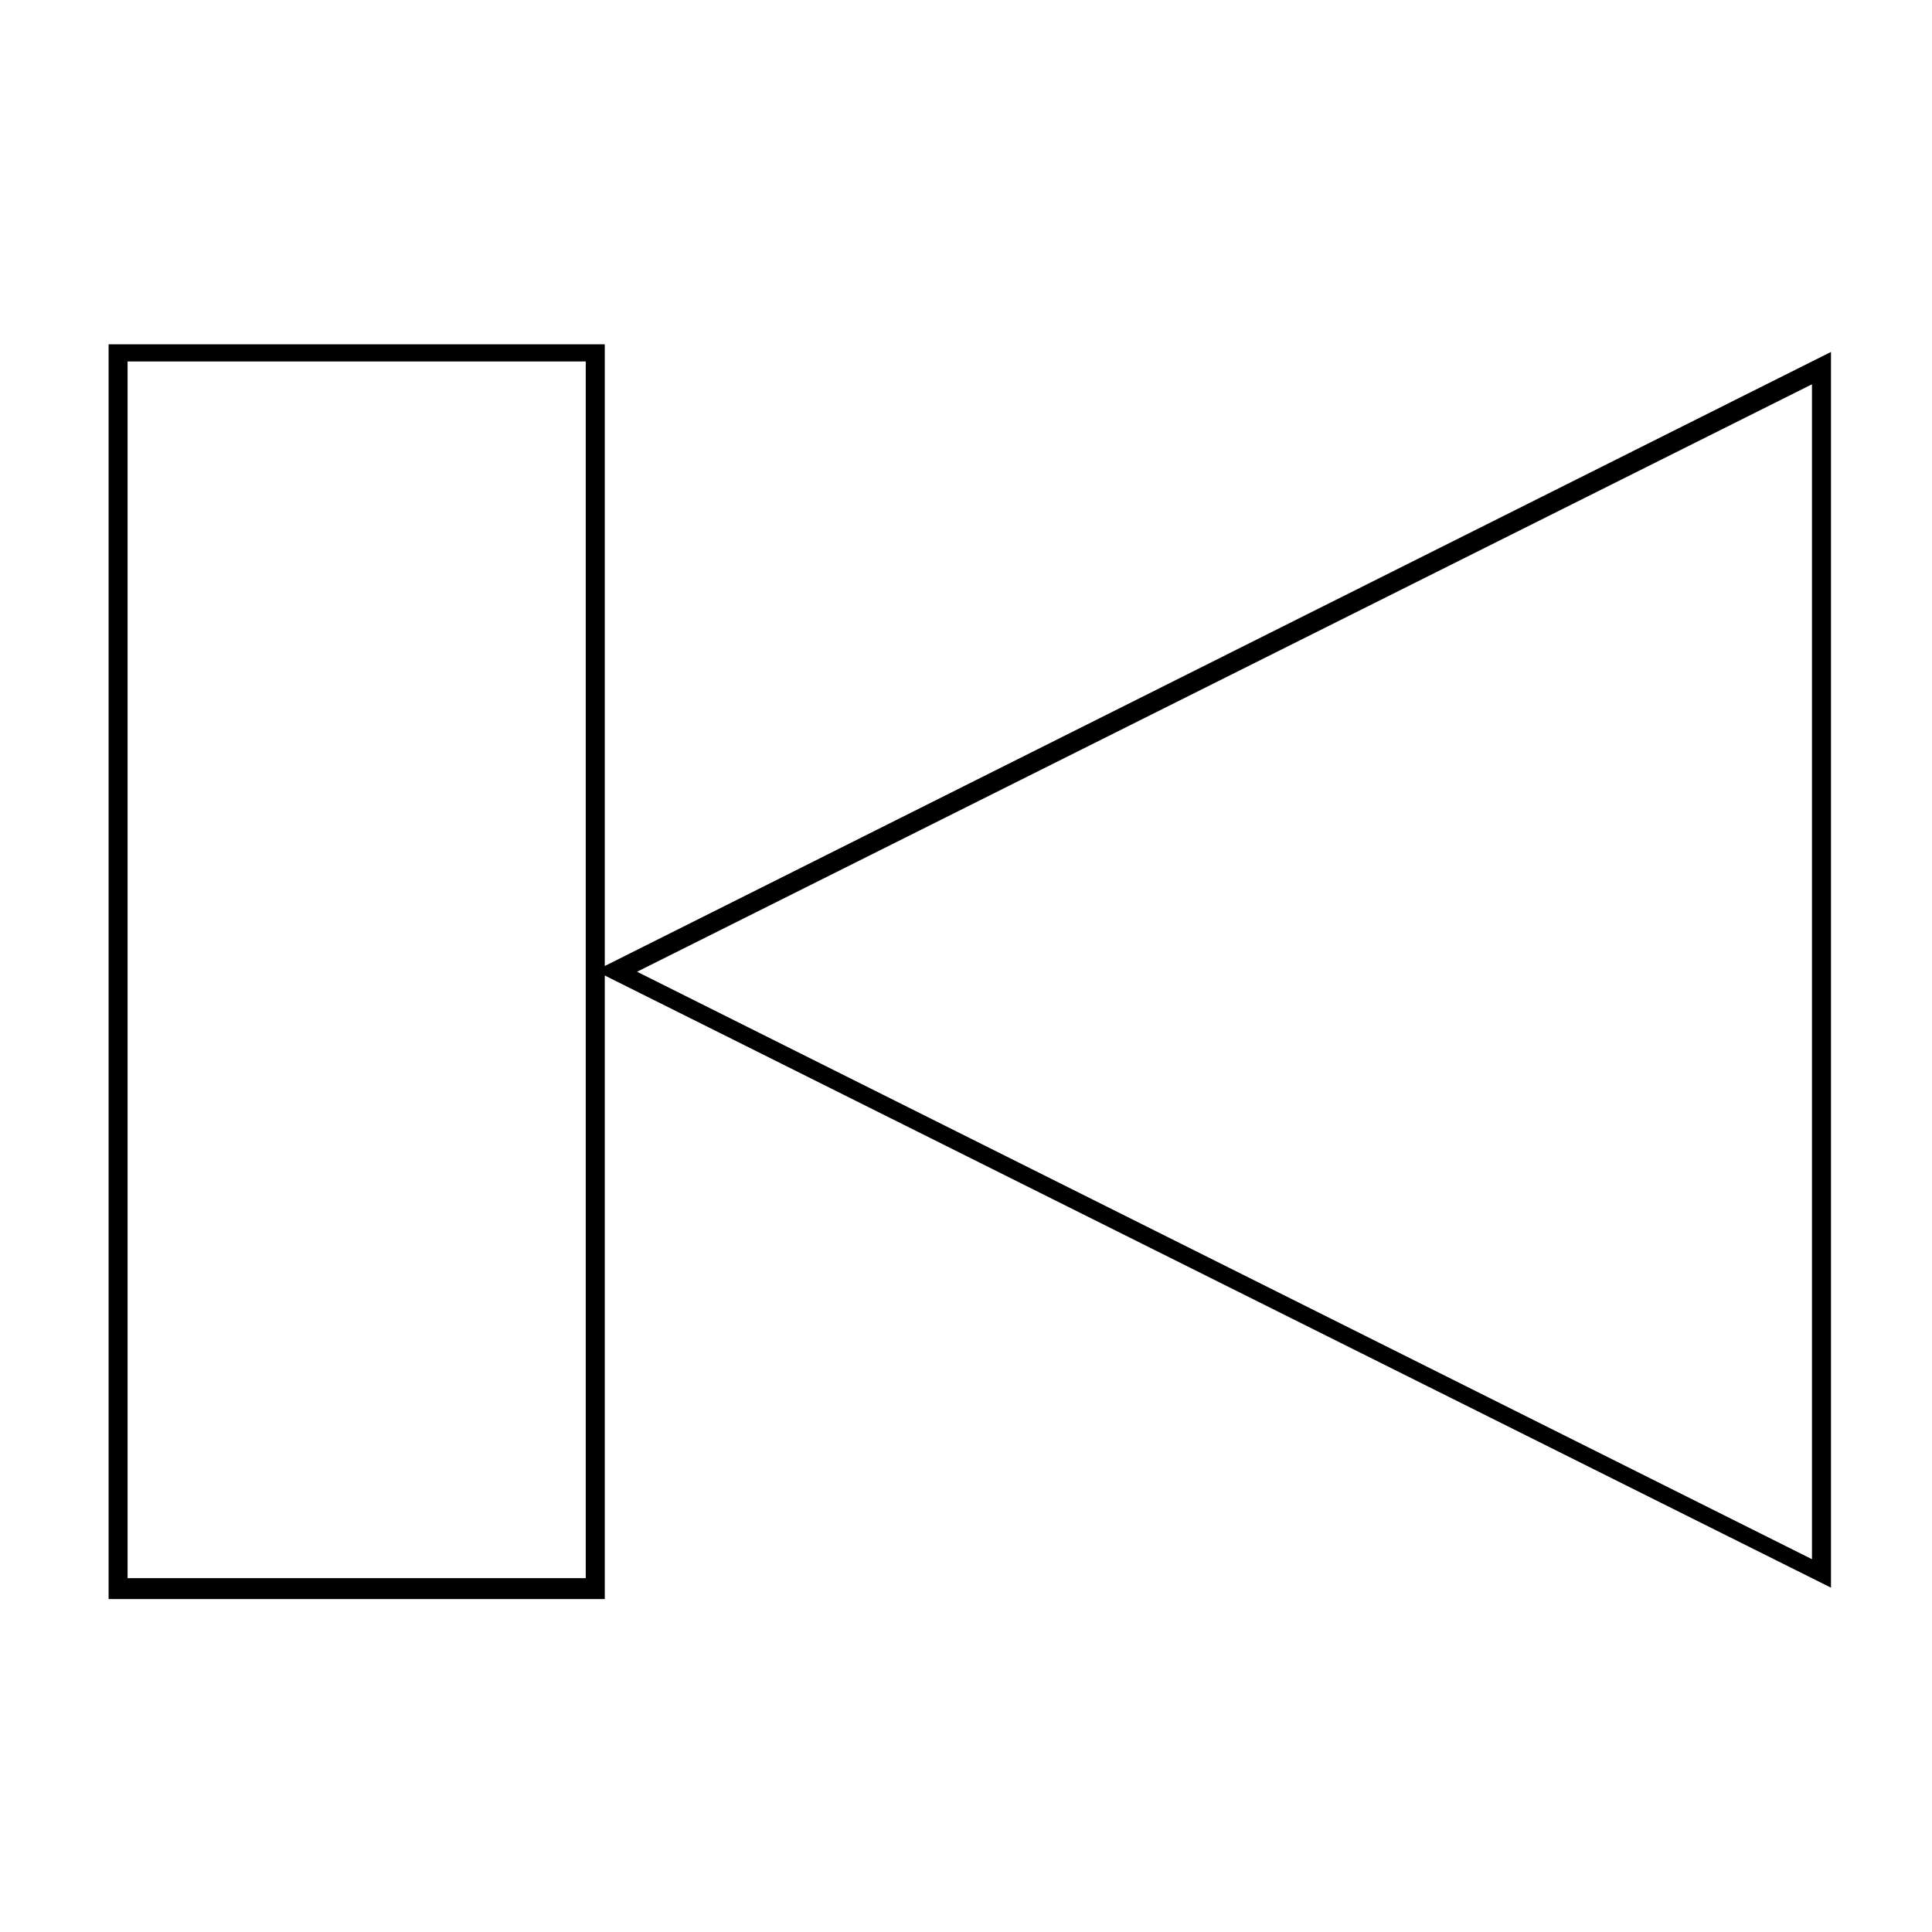 <?xml version="1.0" encoding="UTF-8"?>
<!-- Uploaded to: ICON Repo, www.svgrepo.com, Generator: ICON Repo Mixer Tools -->
<svg fill="#000000" width="800px" height="800px" version="1.1" viewBox="144 144 512 512" xmlns="http://www.w3.org/2000/svg">
 <path d="m304.27 402.52 324.96 162.23v-327.48l-324.96 162.73v-164.75h-131.49v332.52l131.49-0.004zm319.92-156.68v311.36l-311.36-155.68zm-324.96 316.39h-121.42v-322.44l121.42-0.004z"/>
</svg>
